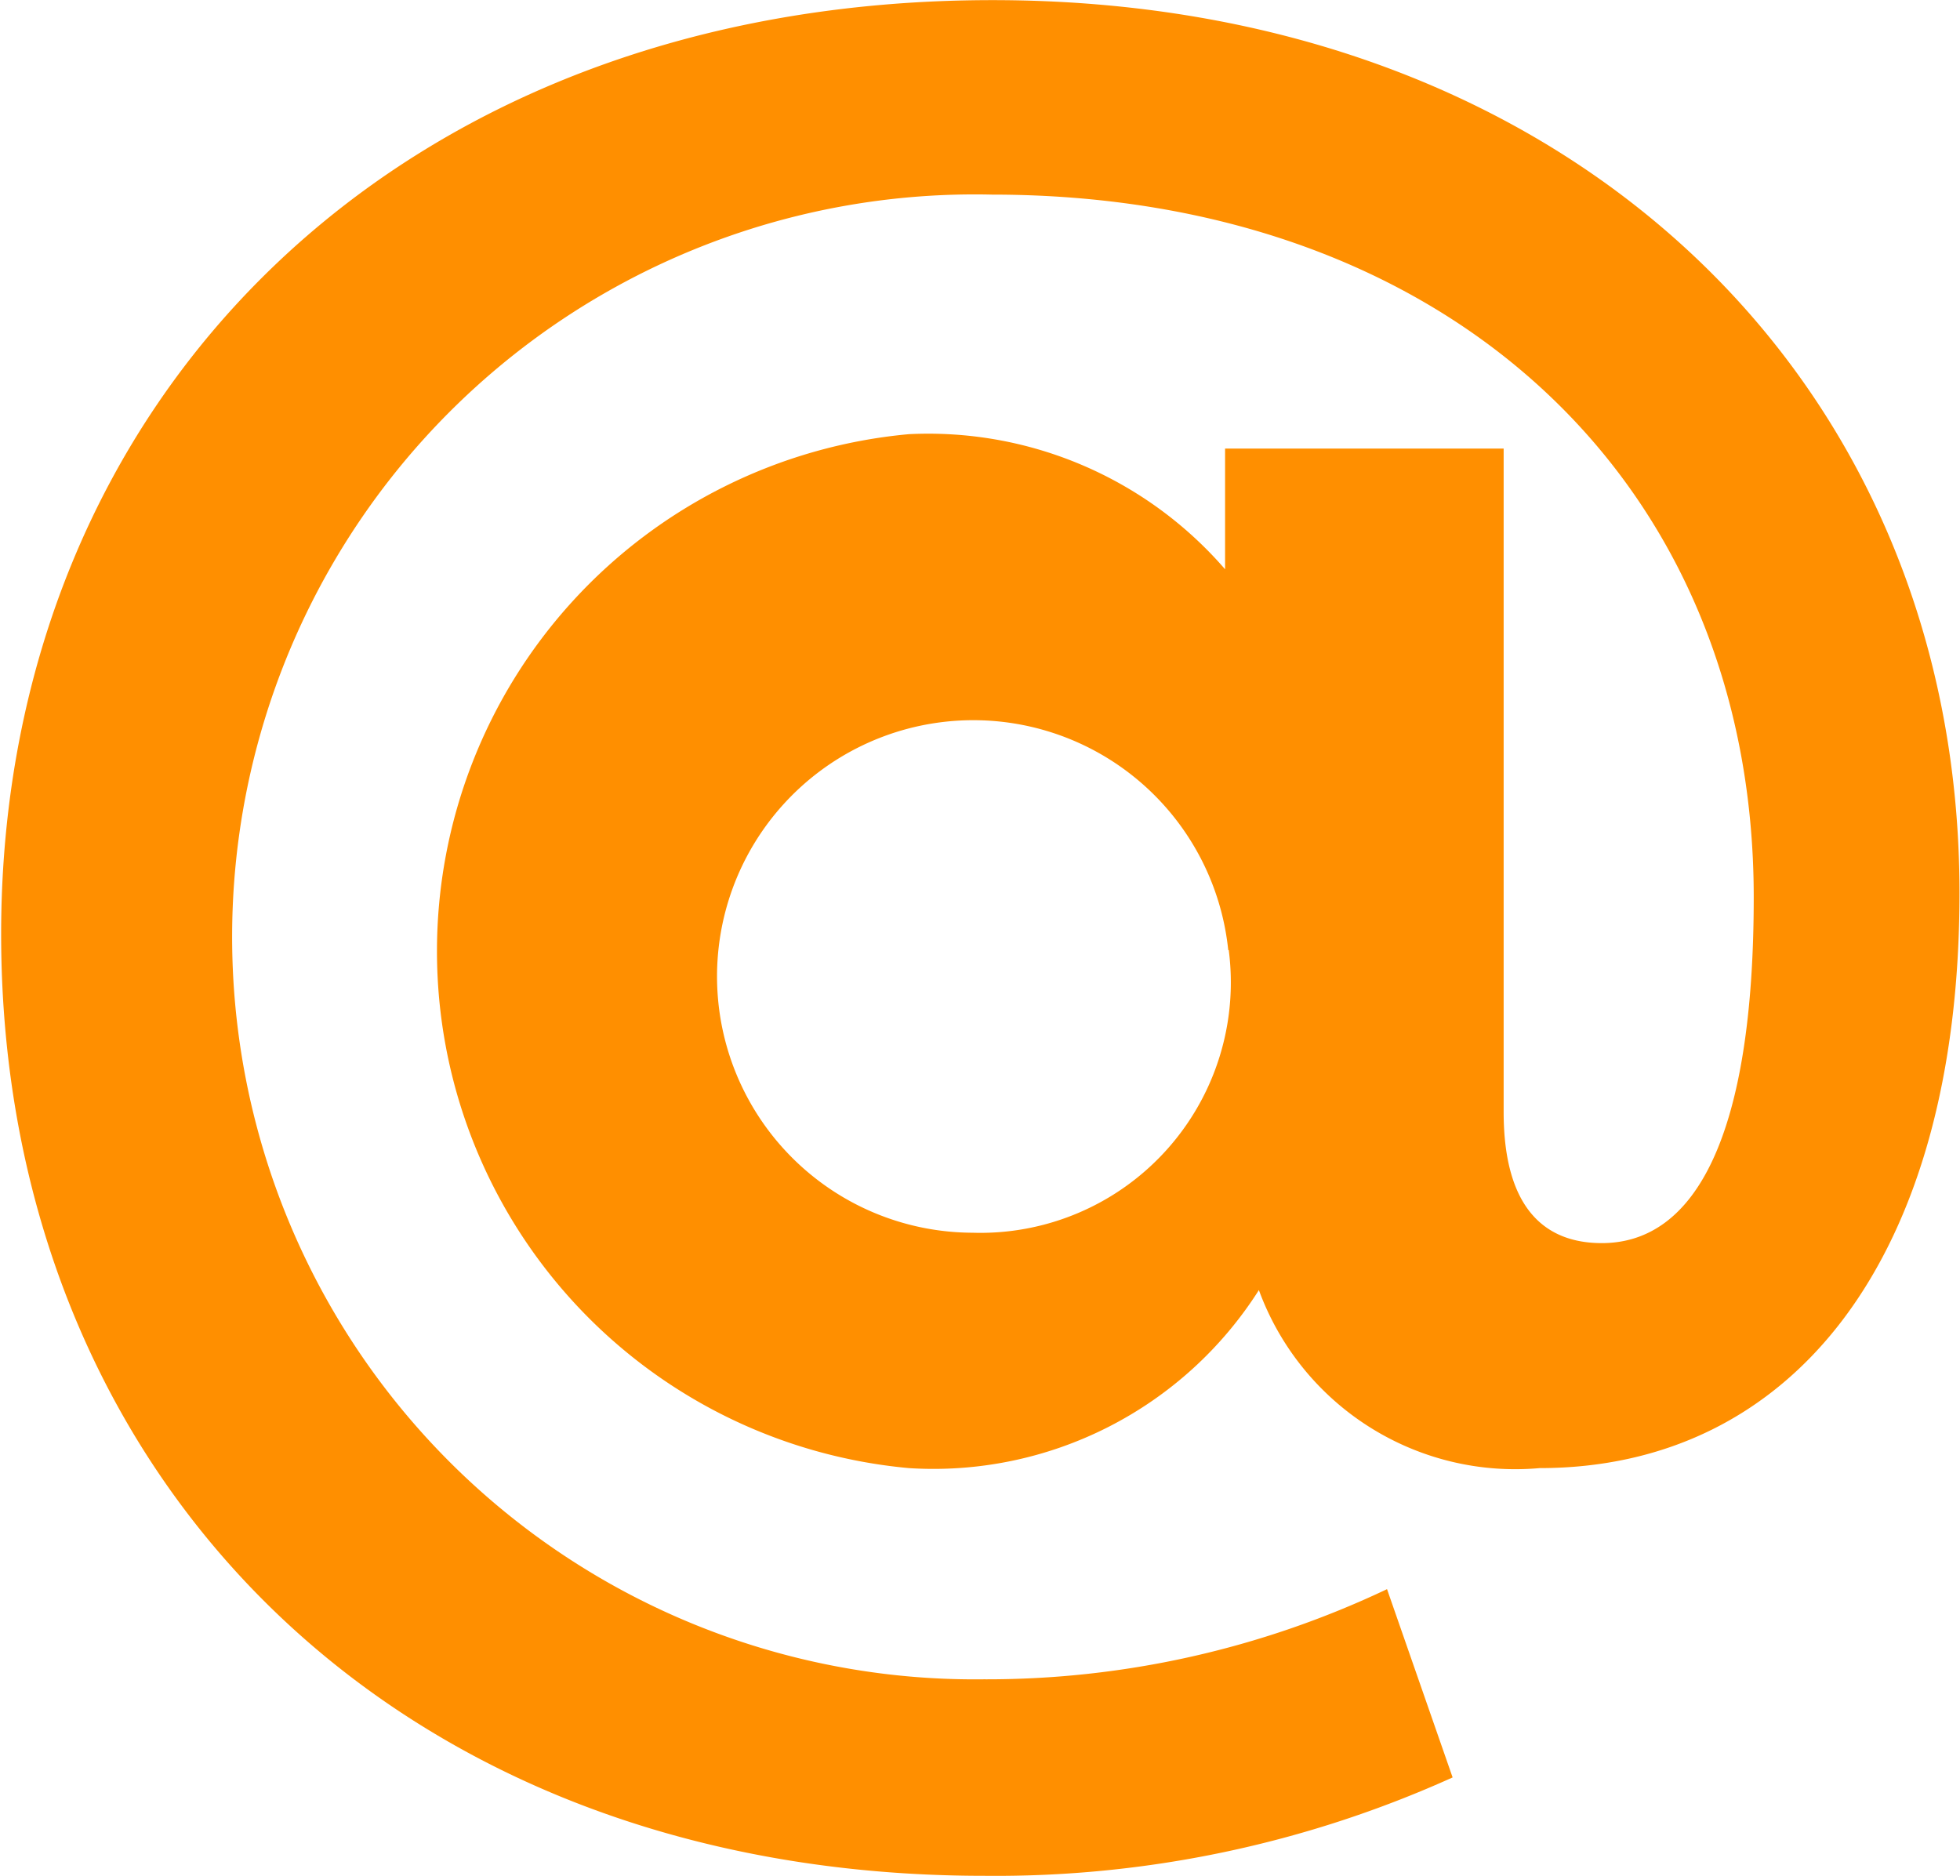 <svg xmlns="http://www.w3.org/2000/svg" width="15.479" height="14.814" viewBox="0 0 15.479 14.814">
  <g id="Group_215" data-name="Group 215" transform="translate(-45.125 -73.887)">
    <path id="Path_2811" data-name="Path 2811" d="M60.6,80.938c0,2.9-1.327,4.544-3.316,4.544a2.156,2.156,0,0,1-2.217-1.406,3.044,3.044,0,0,1-2.764,1.406,4.1,4.1,0,0,1,0-8.166A3.1,3.1,0,0,1,54.8,78.383v-.953H57v5.239c0,.778.34,1.036.775,1.036.744,0,1.2-.858,1.2-2.732,0-3.285-2.426-5.549-6.017-5.549a5.864,5.864,0,1,0-.065,11.726,7.365,7.365,0,0,0,3.186-.712l.518,1.487a8.762,8.762,0,0,1-3.7.777c-4.674,0-7.763-3.17-7.763-7.439,0-4.221,3.122-7.375,7.828-7.375C57.5,73.887,60.6,76.878,60.6,80.938Zm-5.775.453a2.024,2.024,0,1,0-2.021,2.232A1.978,1.978,0,0,0,54.829,81.391Z" fill="#ff8f00"/>
  </g>
</svg>
